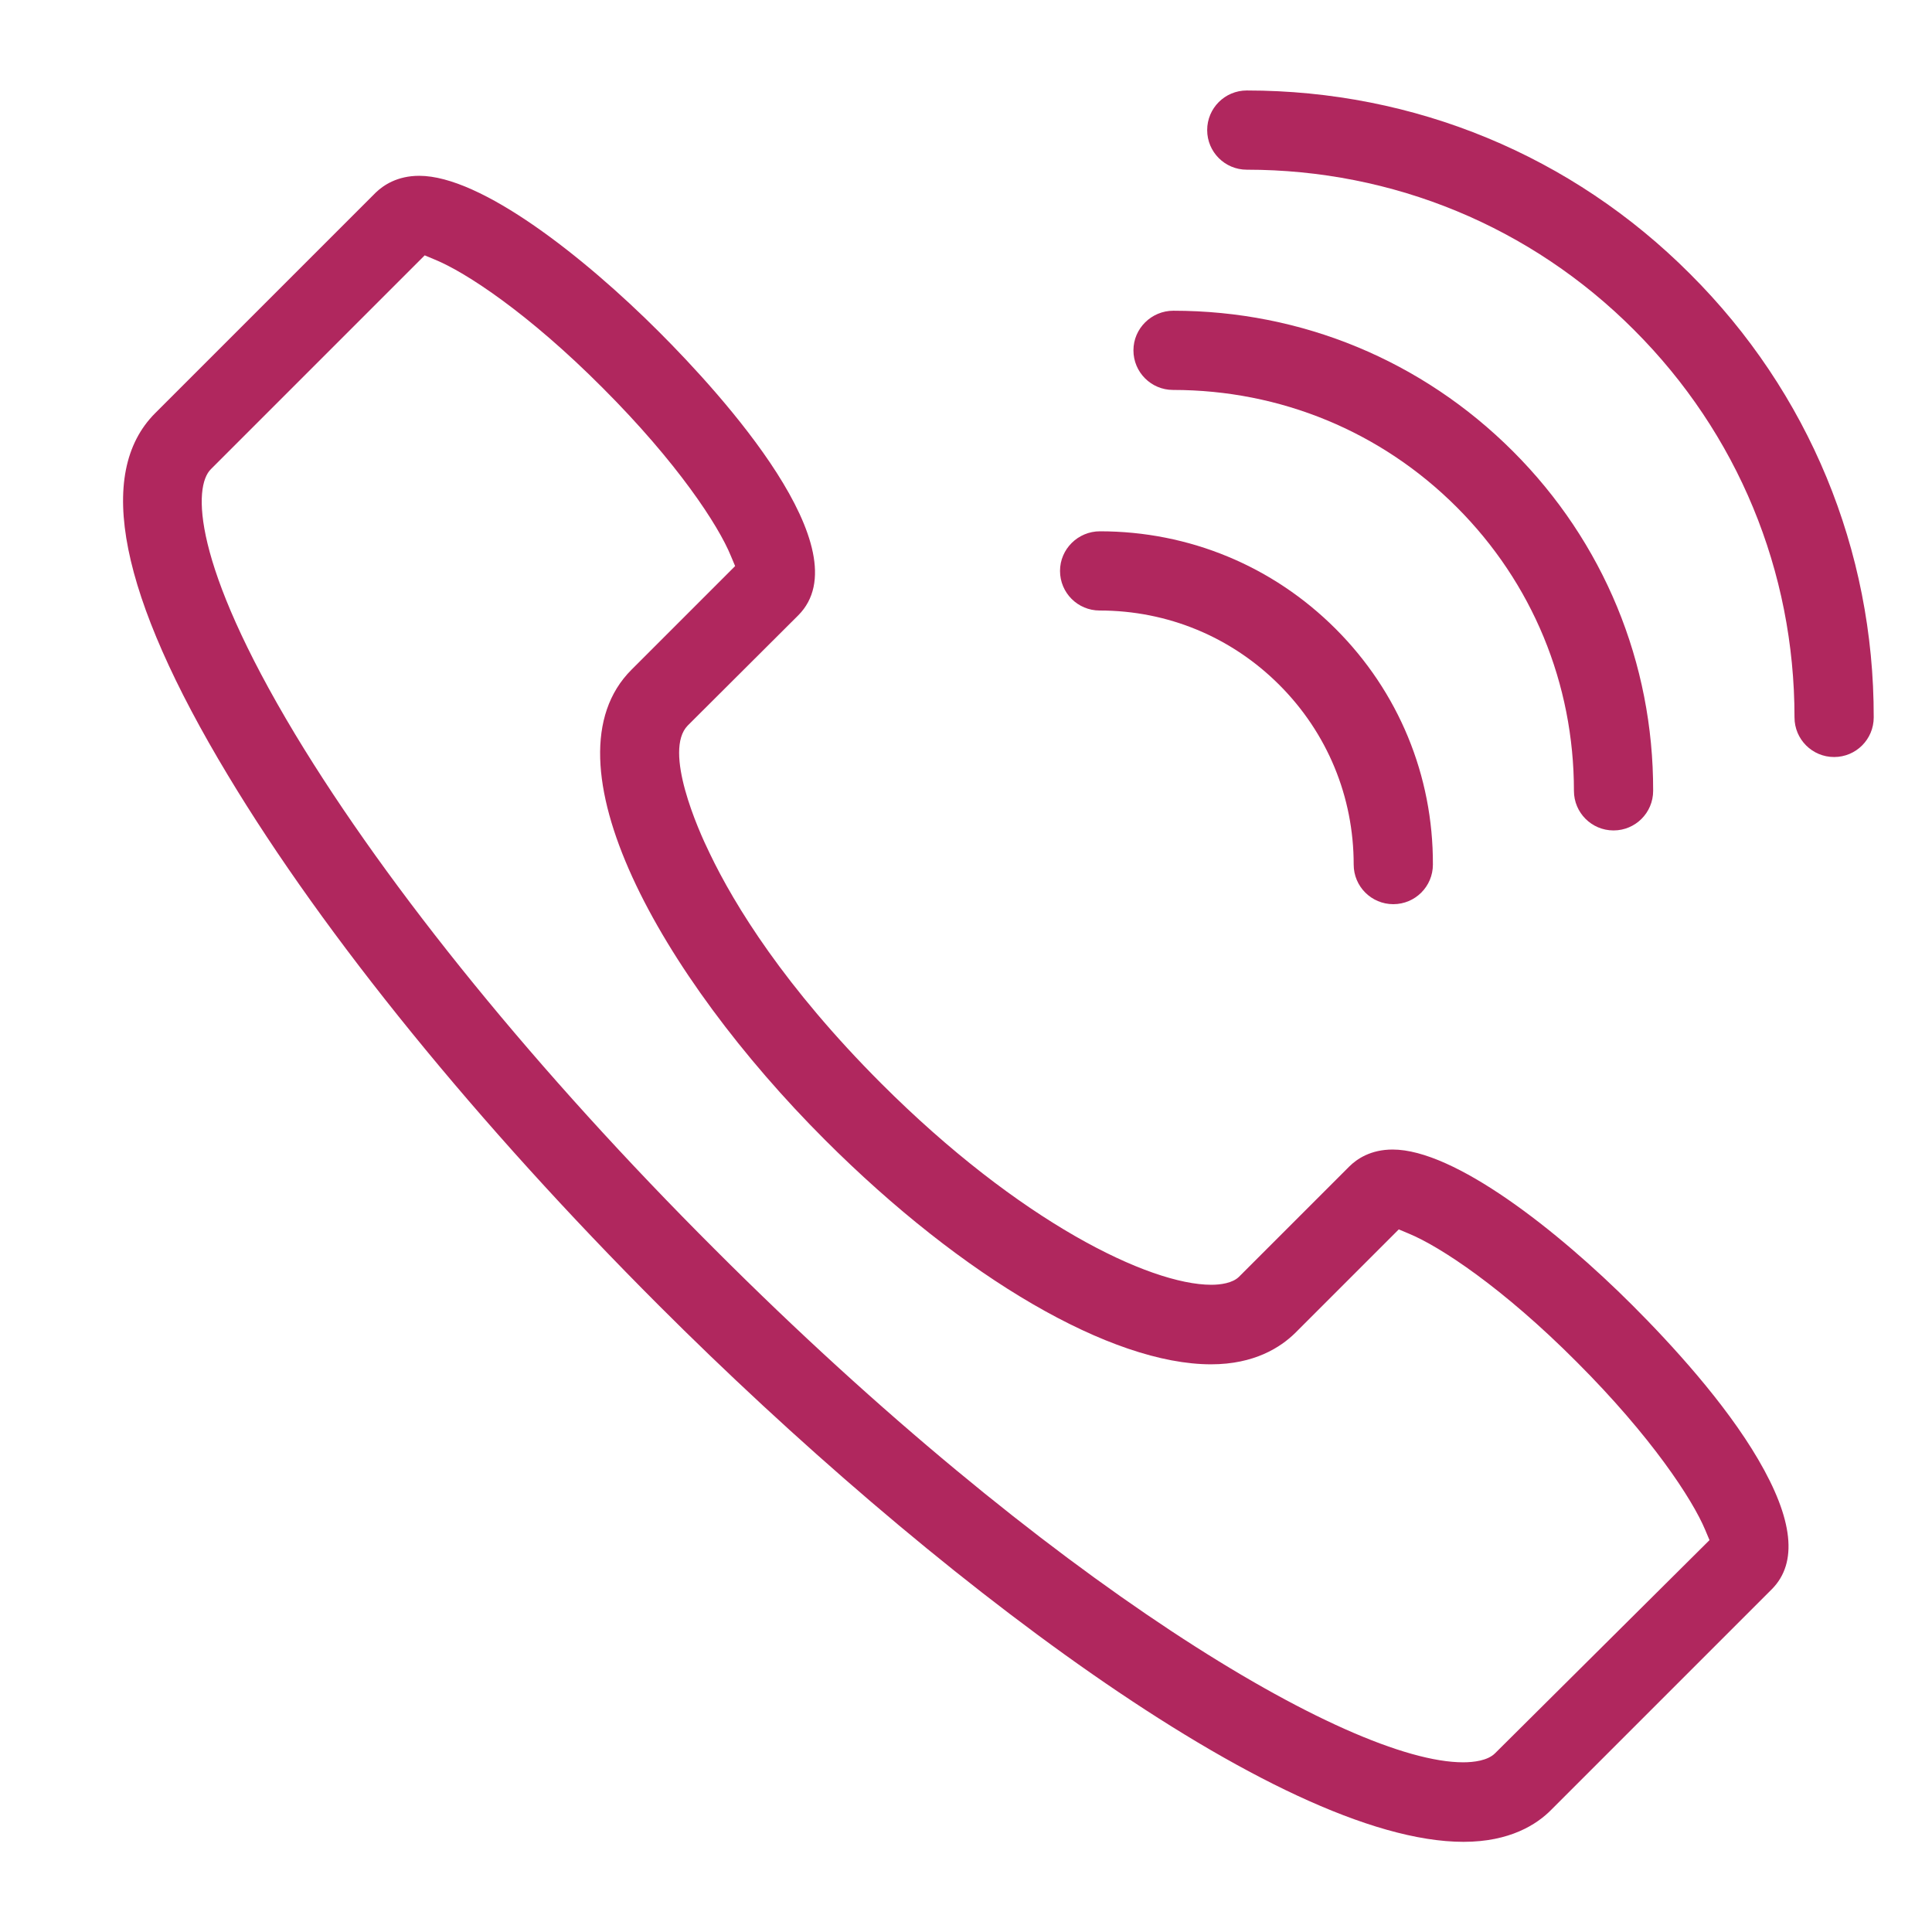 <?xml version="1.0" encoding="utf-8"?>
<!-- Generator: Adobe Illustrator 14.0.0, SVG Export Plug-In  -->
<!DOCTYPE svg PUBLIC "-//W3C//DTD SVG 1.1//EN" "http://www.w3.org/Graphics/SVG/1.1/DTD/svg11.dtd">
<svg version="1.1"
	 xmlns="http://www.w3.org/2000/svg" xmlns:xlink="http://www.w3.org/1999/xlink" xmlns:a="http://ns.adobe.com/AdobeSVGViewerExtensions/3.0/"
	 x="0px" y="0px" width="60px" height="60px" viewBox="-2.17 -1.26 60 60" enable-background="new -2.17 -1.26 60 60"
	 xml:space="preserve">
<defs>
</defs>
<path fill="#B0275E" d="M52.43,44.06c-1.03-1.76-2.69-3.57-3.9-4.78c-2.34-2.34-5.53-4.84-7.45-4.84c-0.68,0-1.11,0.29-1.35,0.53
	l-3.42,3.42c-0.2,0.2-0.58,0.25-0.86,0.25c-1.93,0-5.96-1.96-10.25-6.25c-3-3-4.56-5.54-5.33-7.15c-0.36-0.73-1.45-3.19-0.68-3.97
	l3.43-3.42c2.02-2.02-2.35-6.83-4.32-8.8c-2.34-2.34-5.53-4.85-7.45-4.85c-0.68,0-1.11,0.29-1.35,0.52l-6.85,6.85
	c-1.87,1.87-1.11,5.66,2.26,11.25c3,4.99,7.76,10.84,13.39,16.47c8.29,8.29,19.23,16.65,24.98,16.65h0c1.44,0,2.28-0.54,2.73-1
	l6.85-6.85C53.67,47.27,53.52,45.92,52.43,44.06z M44.26,53.19c-0.23,0.23-0.67,0.28-0.99,0.28c-3.55,0-12.9-5.58-23.24-15.93
	C14.53,32.05,9.91,26.37,7,21.55c-3.22-5.35-3.17-7.7-2.62-8.24l6.64-6.64l0.31,0.13c0.96,0.39,2.91,1.67,5.22,3.99
	c2.31,2.31,3.59,4.26,3.98,5.22l0.13,0.31l-3.22,3.22c-2.82,2.82,0.89,9.48,6.01,14.6c4.3,4.3,8.9,6.97,11.99,6.97
	c1.35,0,2.16-0.53,2.61-0.97l3.22-3.22l0.31,0.13c0.97,0.4,2.92,1.68,5.22,3.99c2.31,2.31,3.59,4.26,3.99,5.22l0.13,0.31
	L44.26,53.19z"/>
<path fill="#B0275E" d="M50.32,7.25c-3.67-3.68-8.56-5.7-13.77-5.7c-0.68,0-1.23,0.55-1.23,1.23s0.55,1.23,1.23,1.23
	c4.55,0,8.83,1.77,12.03,4.98c3.21,3.21,4.98,7.48,4.98,12.03c0,0.68,0.55,1.23,1.23,1.23s1.23-0.55,1.23-1.23
	C56.03,15.82,54,10.92,50.32,7.25z"/>
<path fill="#B0275E" d="M44.82,12.76C42,9.94,38.26,8.39,34.27,8.39c-0.68,0-1.24,0.55-1.24,1.23s0.55,1.23,1.23,1.23
	c3.33,0,6.46,1.29,8.81,3.64c2.35,2.35,3.64,5.48,3.64,8.81c0,0.68,0.55,1.23,1.23,1.23s1.23-0.55,1.23-1.23
	C49.18,19.32,47.63,15.57,44.82,12.76z"/>
<path fill="#B0275E" d="M39.31,18.27c-1.95-1.95-4.55-3.03-7.32-3.03c-0.68,0-1.24,0.55-1.24,1.23s0.55,1.23,1.23,1.23
	c2.11,0,4.09,0.82,5.58,2.31s2.31,3.47,2.31,5.58c0,0.68,0.55,1.23,1.23,1.23s1.23-0.55,1.23-1.23
	C42.34,22.82,41.26,20.22,39.31,18.27z"/>

</svg>
